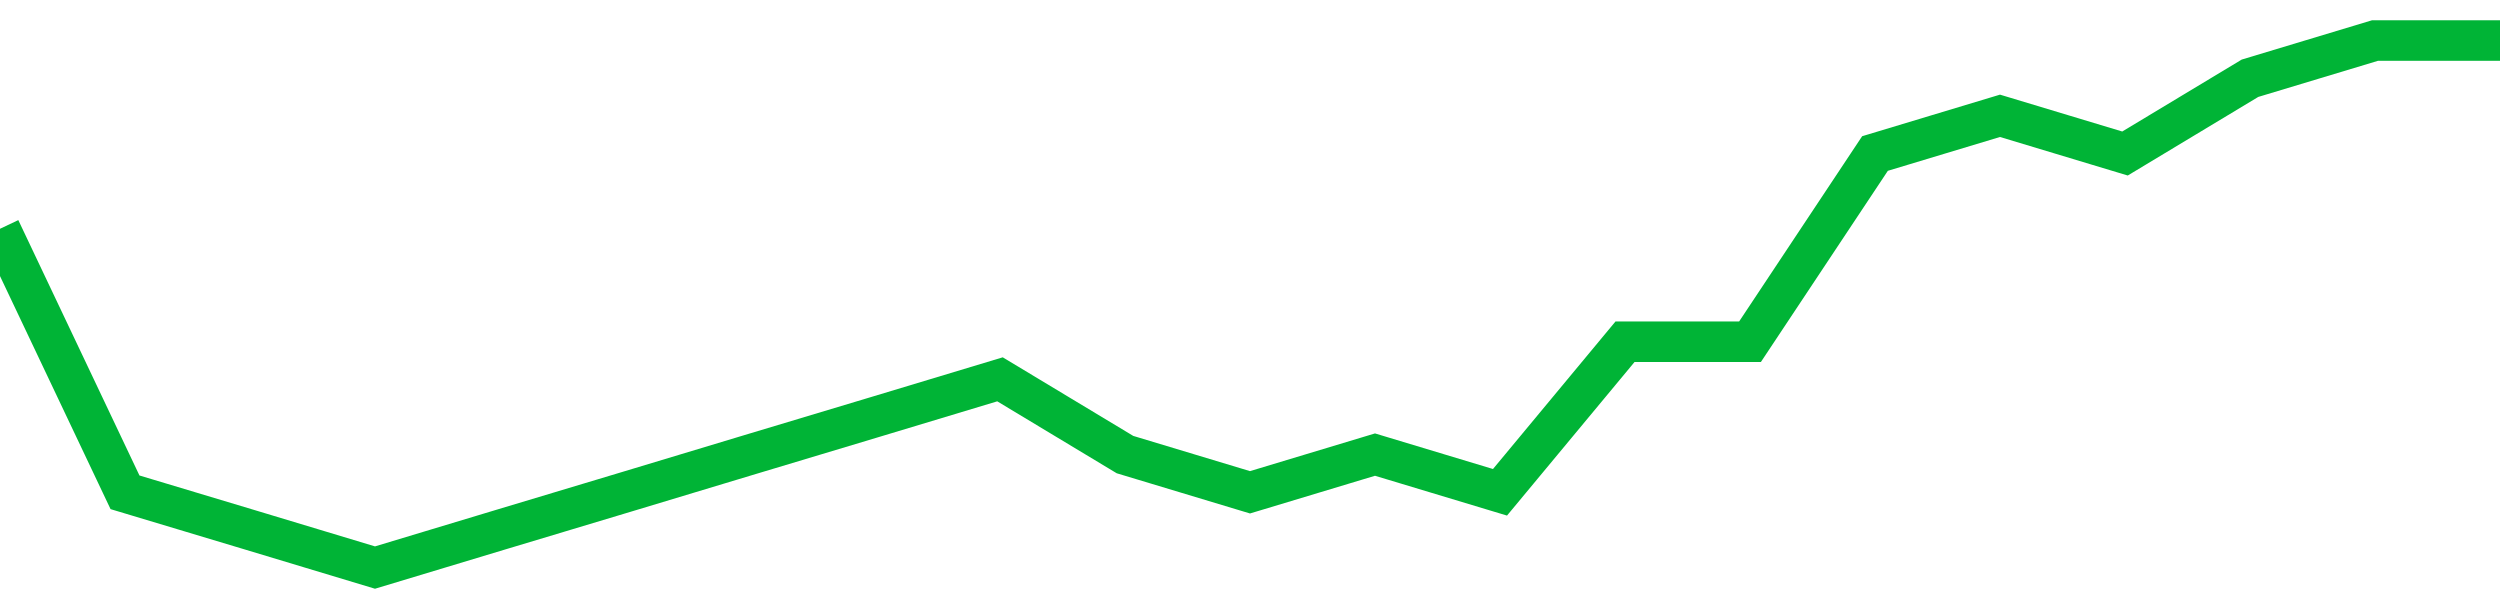 <!-- Generated with https://github.com/jxxe/sparkline/ --><svg viewBox="0 0 185 45" class="sparkline" xmlns="http://www.w3.org/2000/svg"><path class="sparkline--fill" d="M 0 16.93 L 0 16.93 L 9.25 36.43 L 18.5 39.21 L 27.75 42 L 37 39.21 L 46.25 36.43 L 55.5 33.64 L 64.75 30.86 L 74 28.07 L 83.25 33.64 L 92.5 36.43 L 101.75 33.64 L 111 36.43 L 120.25 25.29 L 129.5 25.29 L 138.75 11.36 L 148 8.57 L 157.25 11.36 L 166.5 5.79 L 175.75 3 L 185 3 V 45 L 0 45 Z" stroke="none" fill="none" ></path><path class="sparkline--line" d="M 0 16.93 L 0 16.93 L 9.25 36.43 L 18.5 39.21 L 27.75 42 L 37 39.21 L 46.25 36.43 L 55.5 33.64 L 64.75 30.86 L 74 28.07 L 83.25 33.64 L 92.5 36.43 L 101.75 33.64 L 111 36.43 L 120.25 25.29 L 129.5 25.29 L 138.75 11.36 L 148 8.57 L 157.25 11.36 L 166.5 5.79 L 175.75 3 L 185 3" fill="none" stroke-width="3" stroke="#00B436" ></path></svg>
